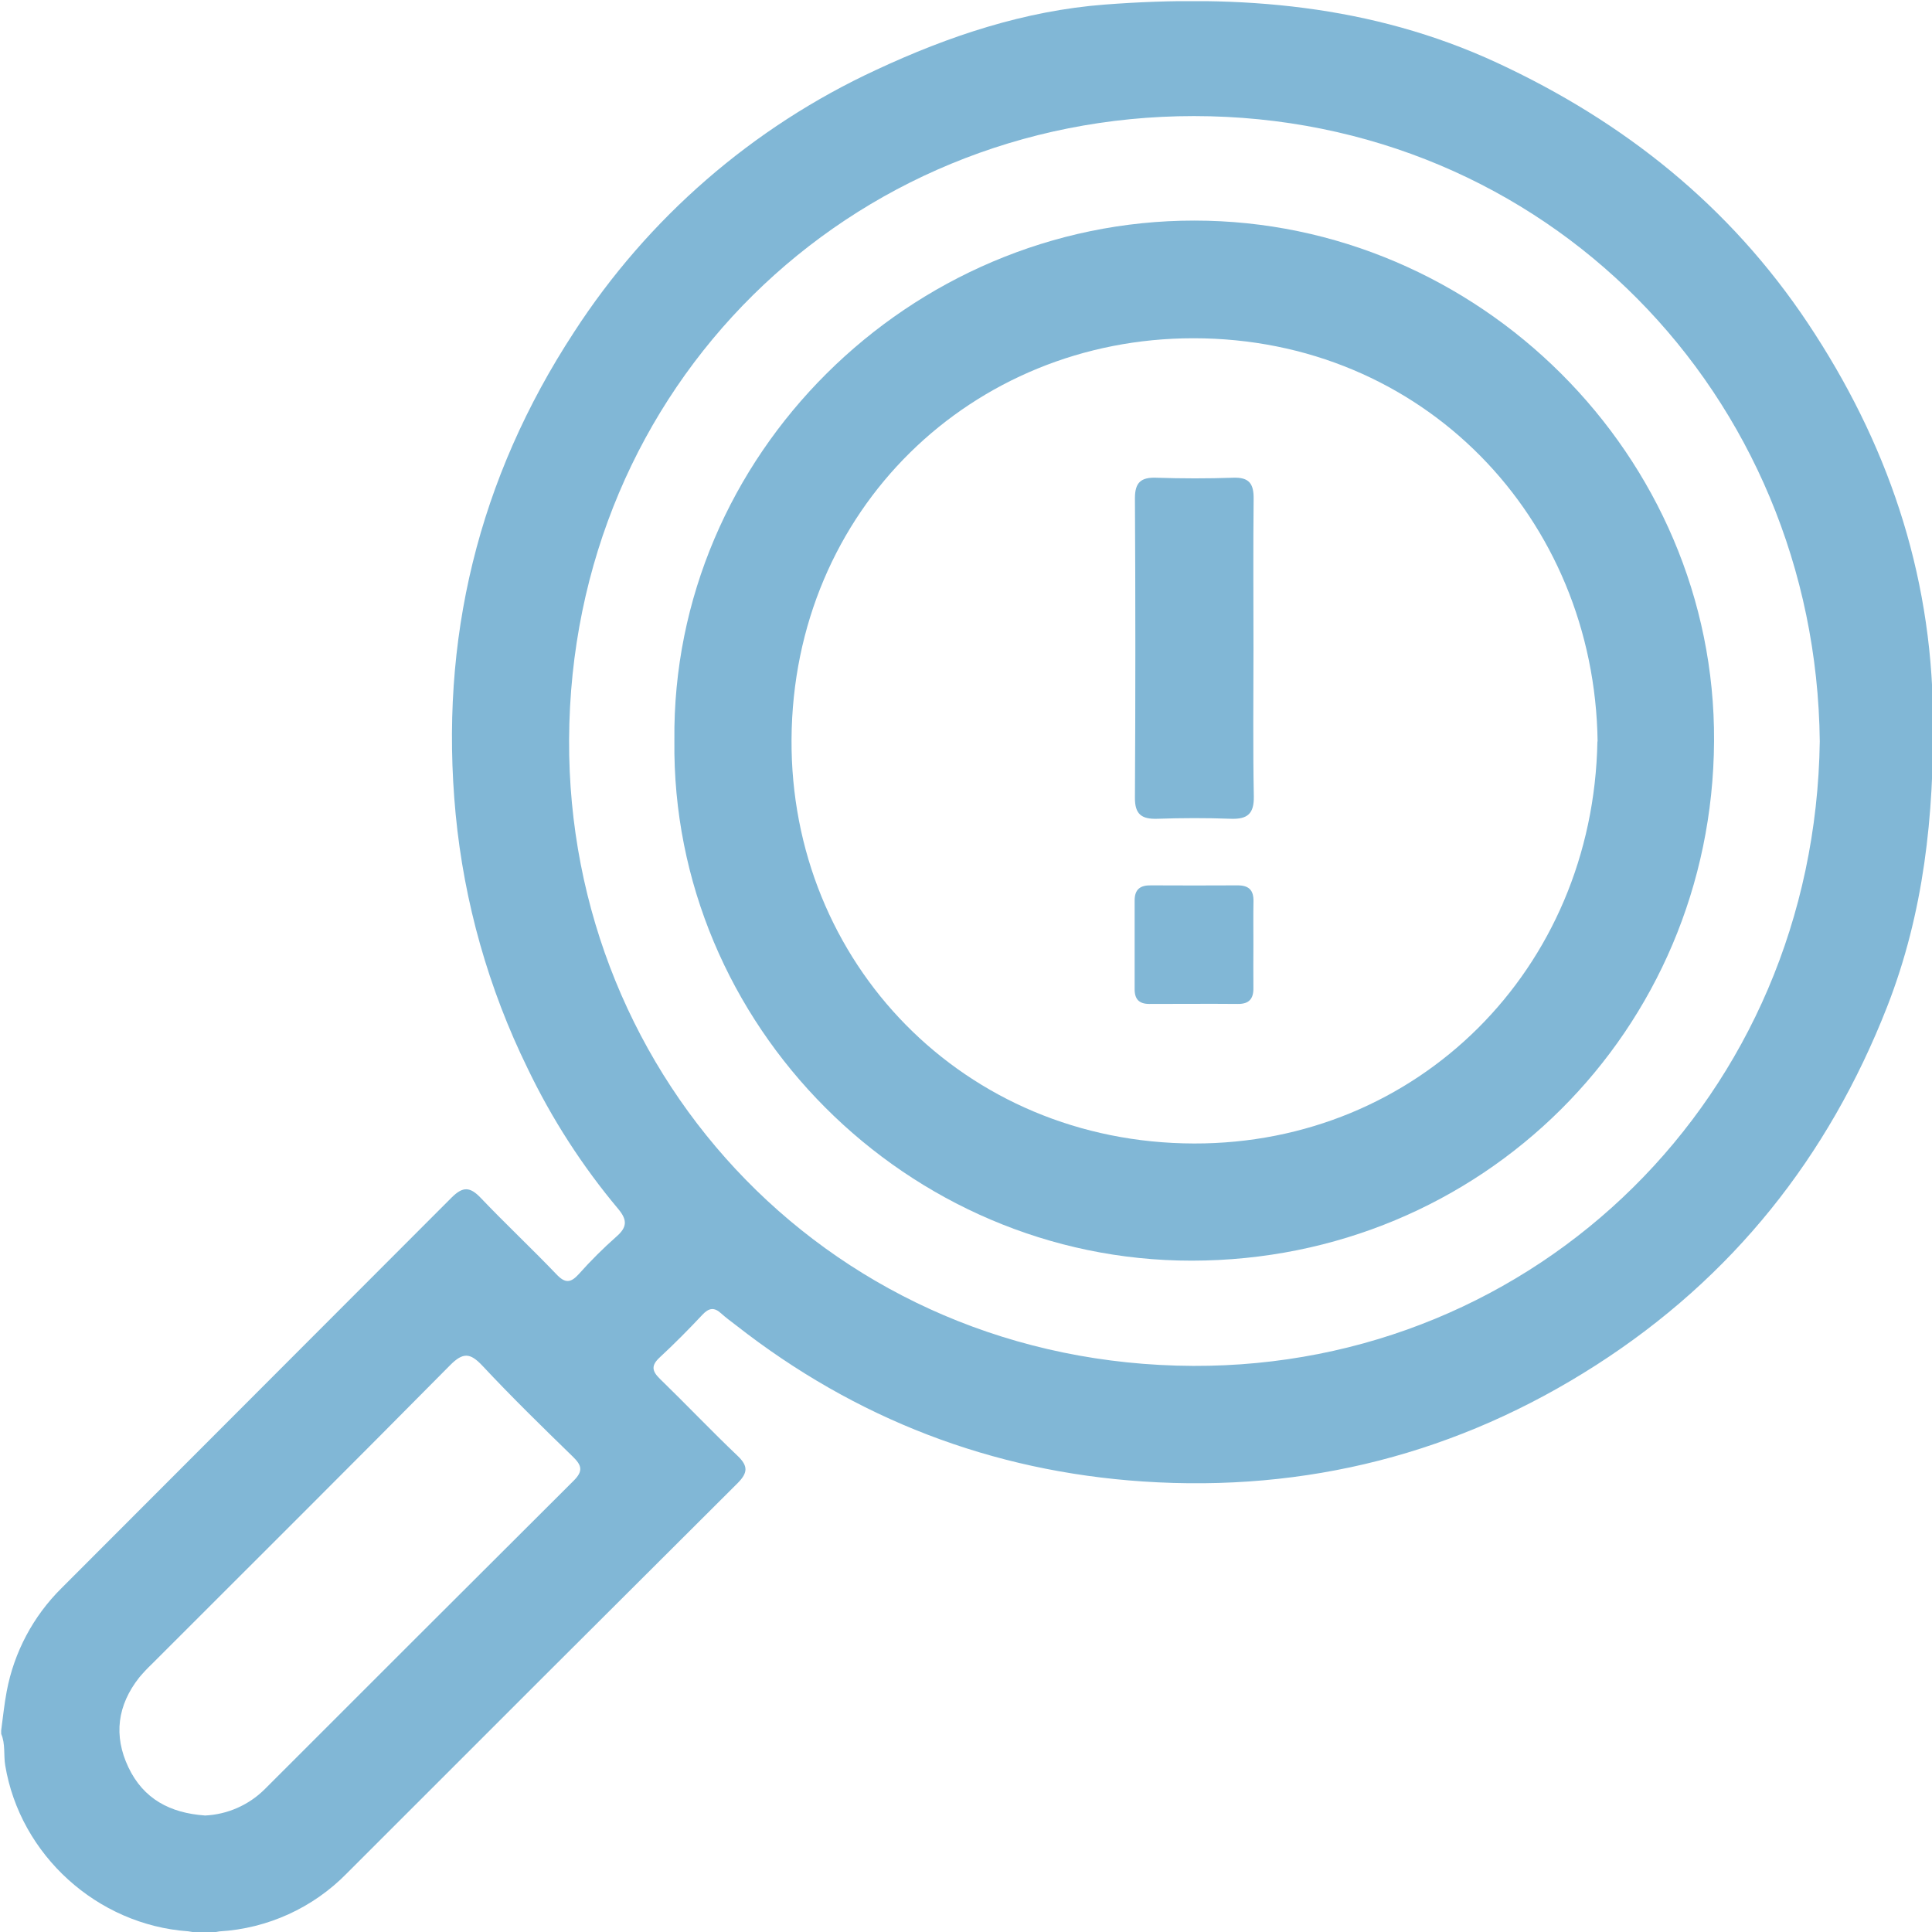 <svg width="512" height="512" viewBox="0 0 512 512" fill="none" xmlns="http://www.w3.org/2000/svg">
<g clip-path="url(#clip0_1640_8114)">
<g clip-path="url(#clip1_1640_8114)">
<path d="M0.311 458.575C0.792 455.126 1.123 451.646 1.774 448.237C3.724 437.851 8.792 428.306 16.304 420.873C50.776 386.367 85.24 351.861 119.692 317.354C122.7 314.346 124.596 314.517 127.393 317.445C133.931 324.313 140.869 330.811 147.447 337.689C149.803 340.186 151.267 339.985 153.413 337.619C156.514 334.137 159.819 330.842 163.31 327.752C166.178 325.266 166.318 323.371 163.861 320.413C154.313 309.031 146.232 296.497 139.807 283.102C129.465 261.991 123.011 239.19 120.755 215.791C116.343 169.506 126.771 126.791 152.14 87.996C171.721 57.755 199.462 33.675 232.155 18.539C251.467 9.515 271.582 2.837 292.769 1.212C328.435 -1.515 363.449 1.212 396.709 16.624C430.47 32.276 458.415 54.636 479.061 85.59C499.987 116.974 511.849 151.277 512.271 189.54C512.561 216.152 509.844 241.931 500.098 266.828C484.496 306.665 459.107 338.551 423.08 361.704C386.471 385.227 346.163 395.495 302.876 392.607C262.848 389.92 226.741 376.042 195.035 351.195C193.732 350.193 192.348 349.19 191.135 348.087C189.26 346.352 187.836 346.603 186.121 348.448C182.482 352.329 178.731 356.119 174.821 359.739C172.535 361.864 172.745 363.328 174.891 365.414C181.82 372.142 188.468 379.151 195.457 385.799C198.344 388.546 198.164 390.341 195.457 393.068C160.904 427.481 126.394 461.941 91.928 496.447C82.977 505.6 70.936 511.087 58.156 511.838C57.179 511.973 56.214 512.18 55.269 512.46H53.263C52.148 512.179 51.016 511.964 49.874 511.818C25.739 510.114 5.324 491.584 1.383 467.85C0.922 465.082 1.474 462.195 0.321 459.517L0.311 458.575ZM482.259 196.478C481.257 104.541 409.624 30.802 316.402 30.762C225.157 30.762 151.257 102.184 150.816 196.017C150.395 286.261 221.066 361.574 316.192 361.975C407.137 362.316 480.936 290.612 482.259 196.458V196.478ZM54.236 481.136C60.218 480.875 65.888 478.394 70.139 474.177C97.412 446.89 124.706 419.633 152.02 392.407C154.627 389.82 154.155 388.306 151.789 386.009C143.687 378.128 135.585 370.217 127.854 361.944C124.606 358.495 122.721 358.315 119.251 361.824C93.071 388.306 66.659 414.566 40.328 440.907C39.122 442.053 37.981 443.265 36.909 444.537C31.114 451.877 30.031 459.949 34.031 468.361C38.032 476.774 45.101 480.454 54.236 481.116V481.136Z" fill="#81B7D6"/>
<path d="M178.72 196.218C177.938 120.614 241.179 58.416 316.532 58.456C391.735 58.456 454.684 120.724 454.243 196.448C453.802 273.105 392.637 334.049 315.81 334.089C240.457 334.14 177.828 271.701 178.72 196.218ZM423.38 196.499C422.598 137.339 377.165 89.611 316.231 89.641C257.713 89.641 210.135 134.973 209.764 195.927C209.413 255.086 255.407 302.925 316.442 303.036C375.641 303.156 422.227 256.941 423.33 196.499H423.38Z" fill="#81B7D6"/>
<path d="M332.184 172.073C332.184 185.038 332.023 198.013 332.274 210.968C332.374 215.65 330.62 217.134 326.178 216.984C319.7 216.743 313.203 216.763 306.725 216.984C302.564 217.124 300.709 215.821 300.769 211.329C300.916 184.897 300.916 158.466 300.769 132.035C300.769 127.904 302.323 126.47 306.374 126.6C313.183 126.821 320.011 126.841 326.819 126.6C331.051 126.45 332.274 128.204 332.224 132.195C332.084 145.471 332.184 158.767 332.184 172.073Z" fill="#81B7D6"/>
<path d="M332.164 250.304C332.164 254.124 332.114 257.954 332.164 261.785C332.215 264.652 331.062 266.086 328.053 266.056C320.232 265.986 312.411 266.056 304.59 266.056C301.863 266.056 300.67 264.793 300.69 262.105C300.69 254.284 300.69 246.463 300.69 238.642C300.69 235.634 302.234 234.571 305.041 234.631C312.702 234.671 320.356 234.671 328.003 234.631C331.011 234.631 332.245 235.955 332.185 238.873C332.114 242.643 332.164 246.473 332.164 250.304Z" fill="#81B7D6"/>
</g>
</g>
<defs>
<clipPath id="clip0_1640_8114">
<rect width="512" height="512" fill="white"/>
</clipPath>
<clipPath id="clip1_1640_8114">
<rect width="512" height="512.18" fill="white" transform="translate(0.311 0.31)"/>
</clipPath>
</defs>
</svg>
